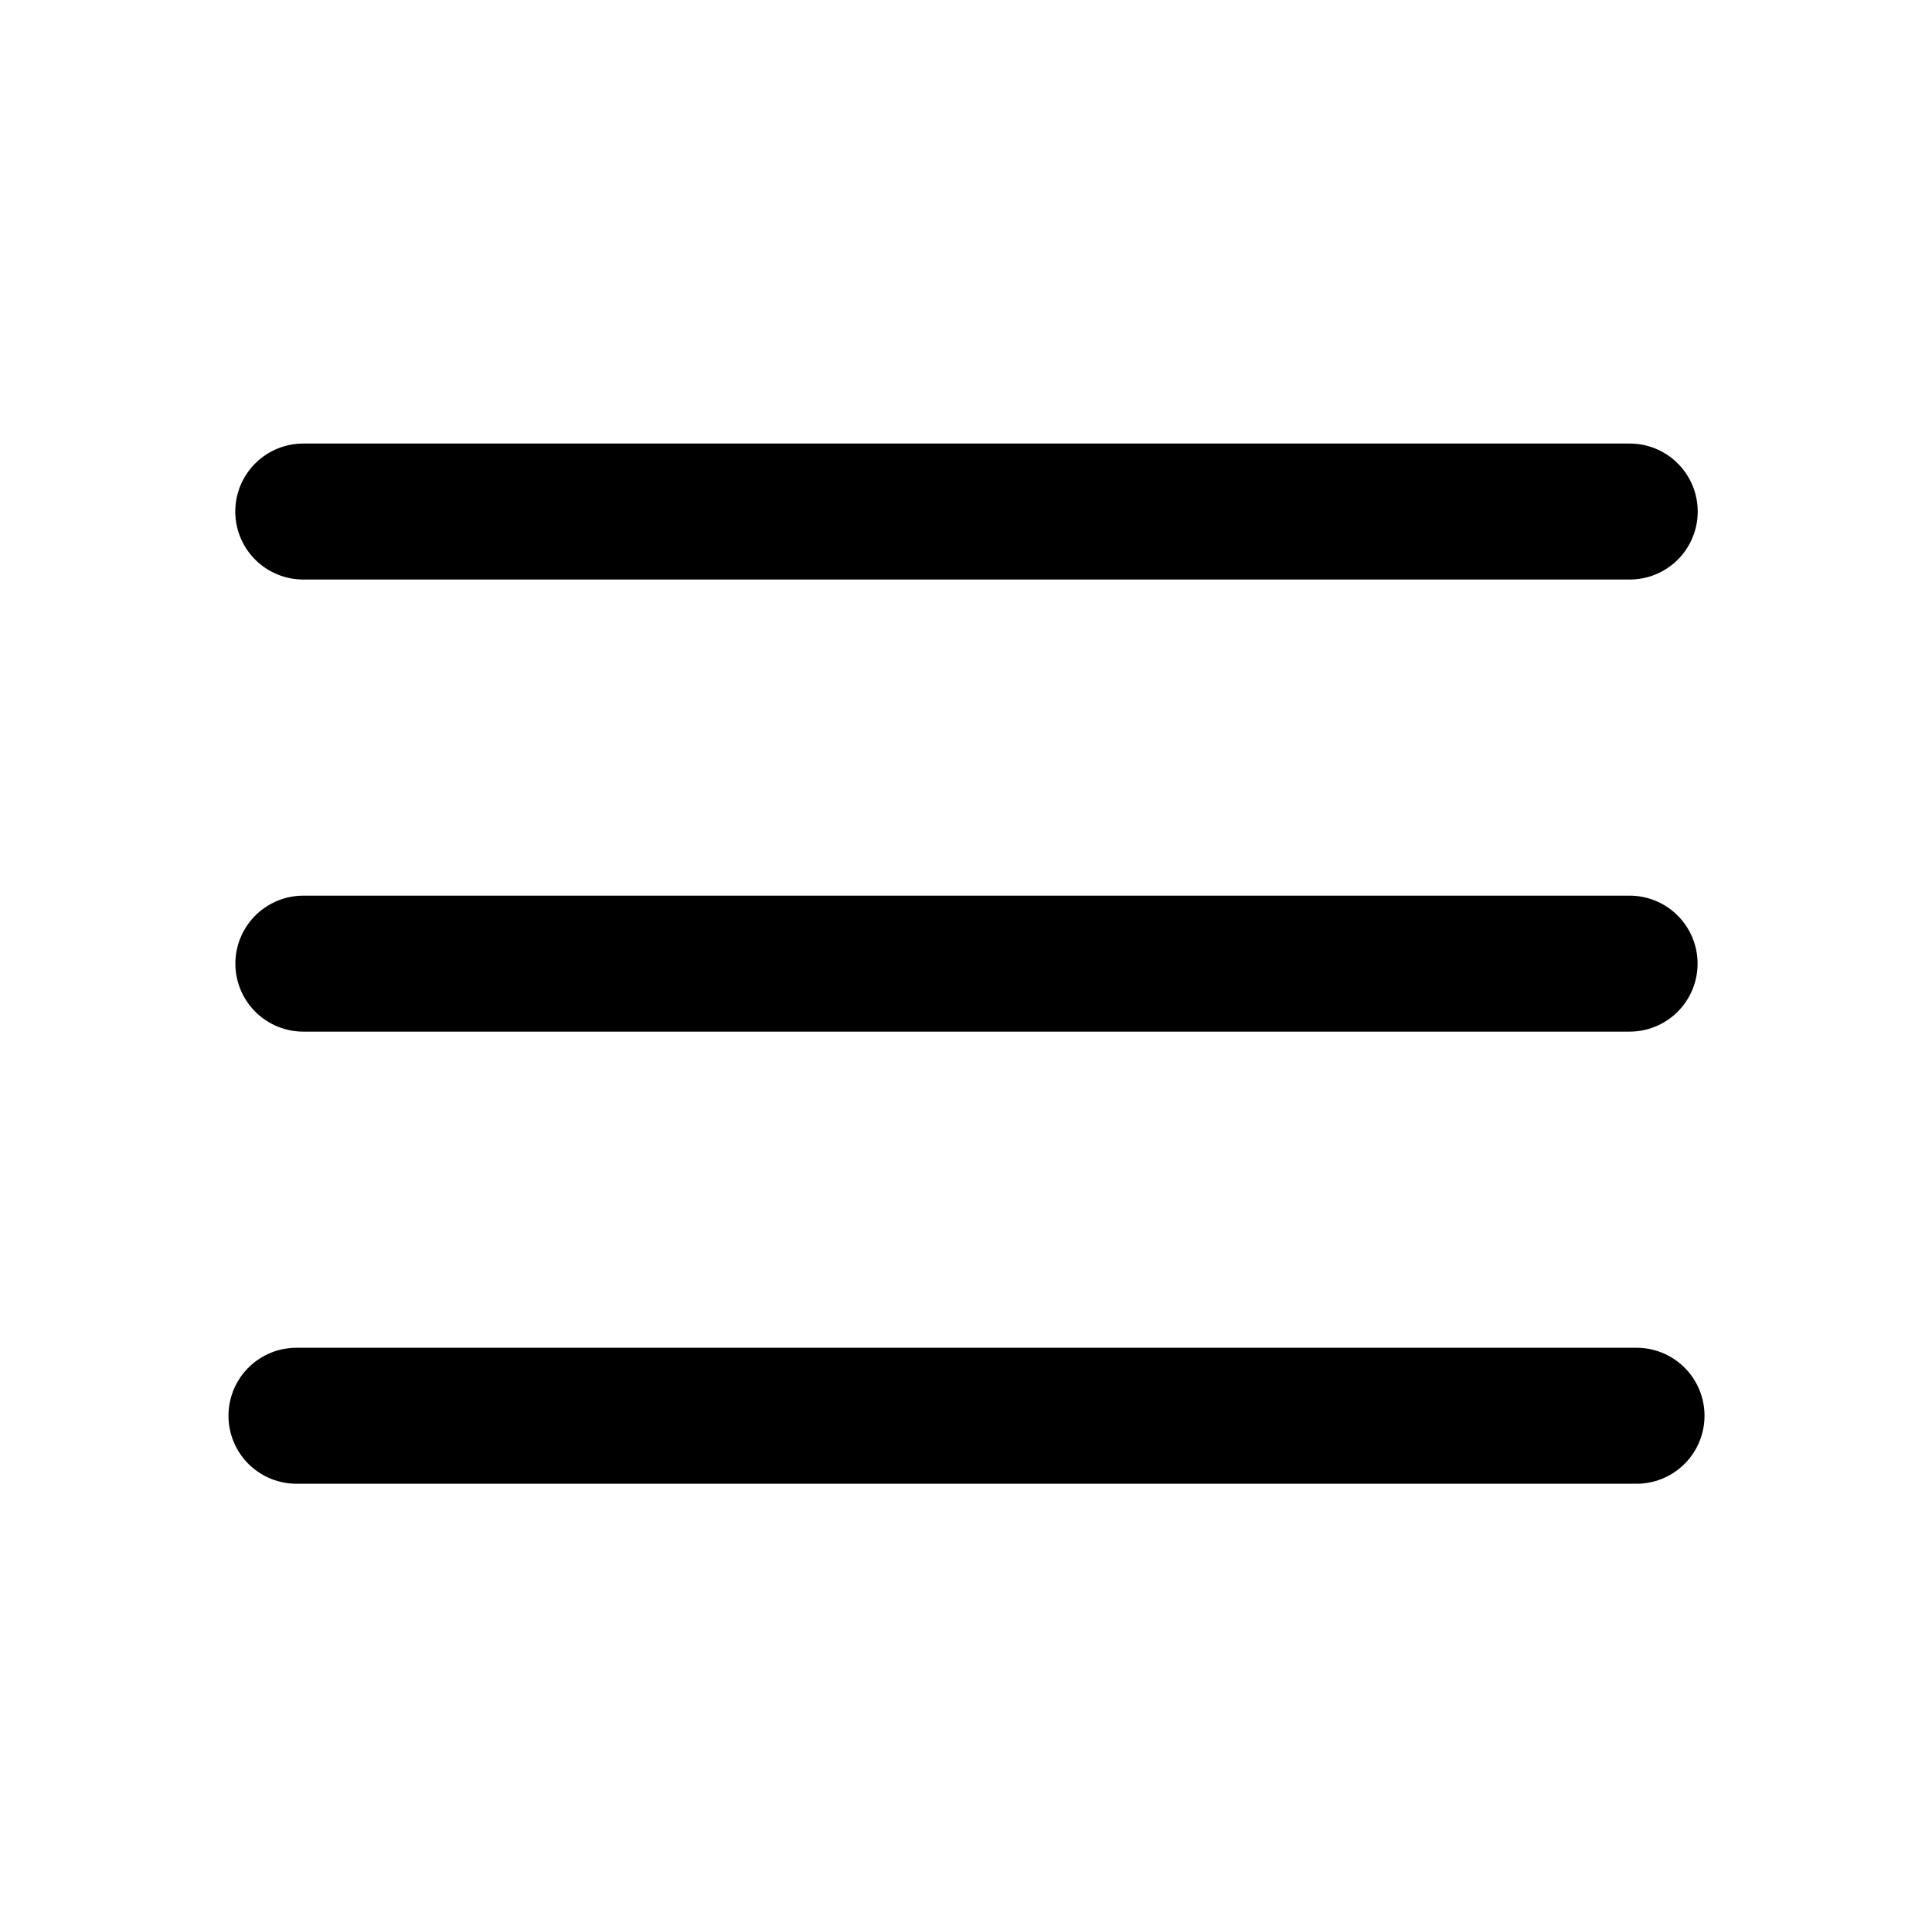 <?xml version="1.0" encoding="UTF-8"?>
<svg id="Ebene_2" data-name="Ebene 2" xmlns="http://www.w3.org/2000/svg" viewBox="0 0 568.43 566.93">
  <defs>
    <style>
      .cls-1, .cls-2 {
        fill: none;
      }

      .cls-2 {
        stroke: #000;
        stroke-linecap: round;
        stroke-linejoin: round;
        stroke-width: 40px;
      }
    </style>
  </defs>
  <g id="Ebene_1-2" data-name="Ebene 1">
    <g>
      <g>
        <line class="cls-2" x1="479.46" y1="283.46" x2="89.25" y2="283.46"/>
        <line class="cls-2" x1="87.22" y1="416.45" x2="481.5" y2="416.45"/>
        <line class="cls-2" x1="89.22" y1="150.47" x2="479.5" y2="150.47"/>
      </g>
      <rect class="cls-1" width="568.43" height="566.93"/>
    </g>
  </g>
</svg>